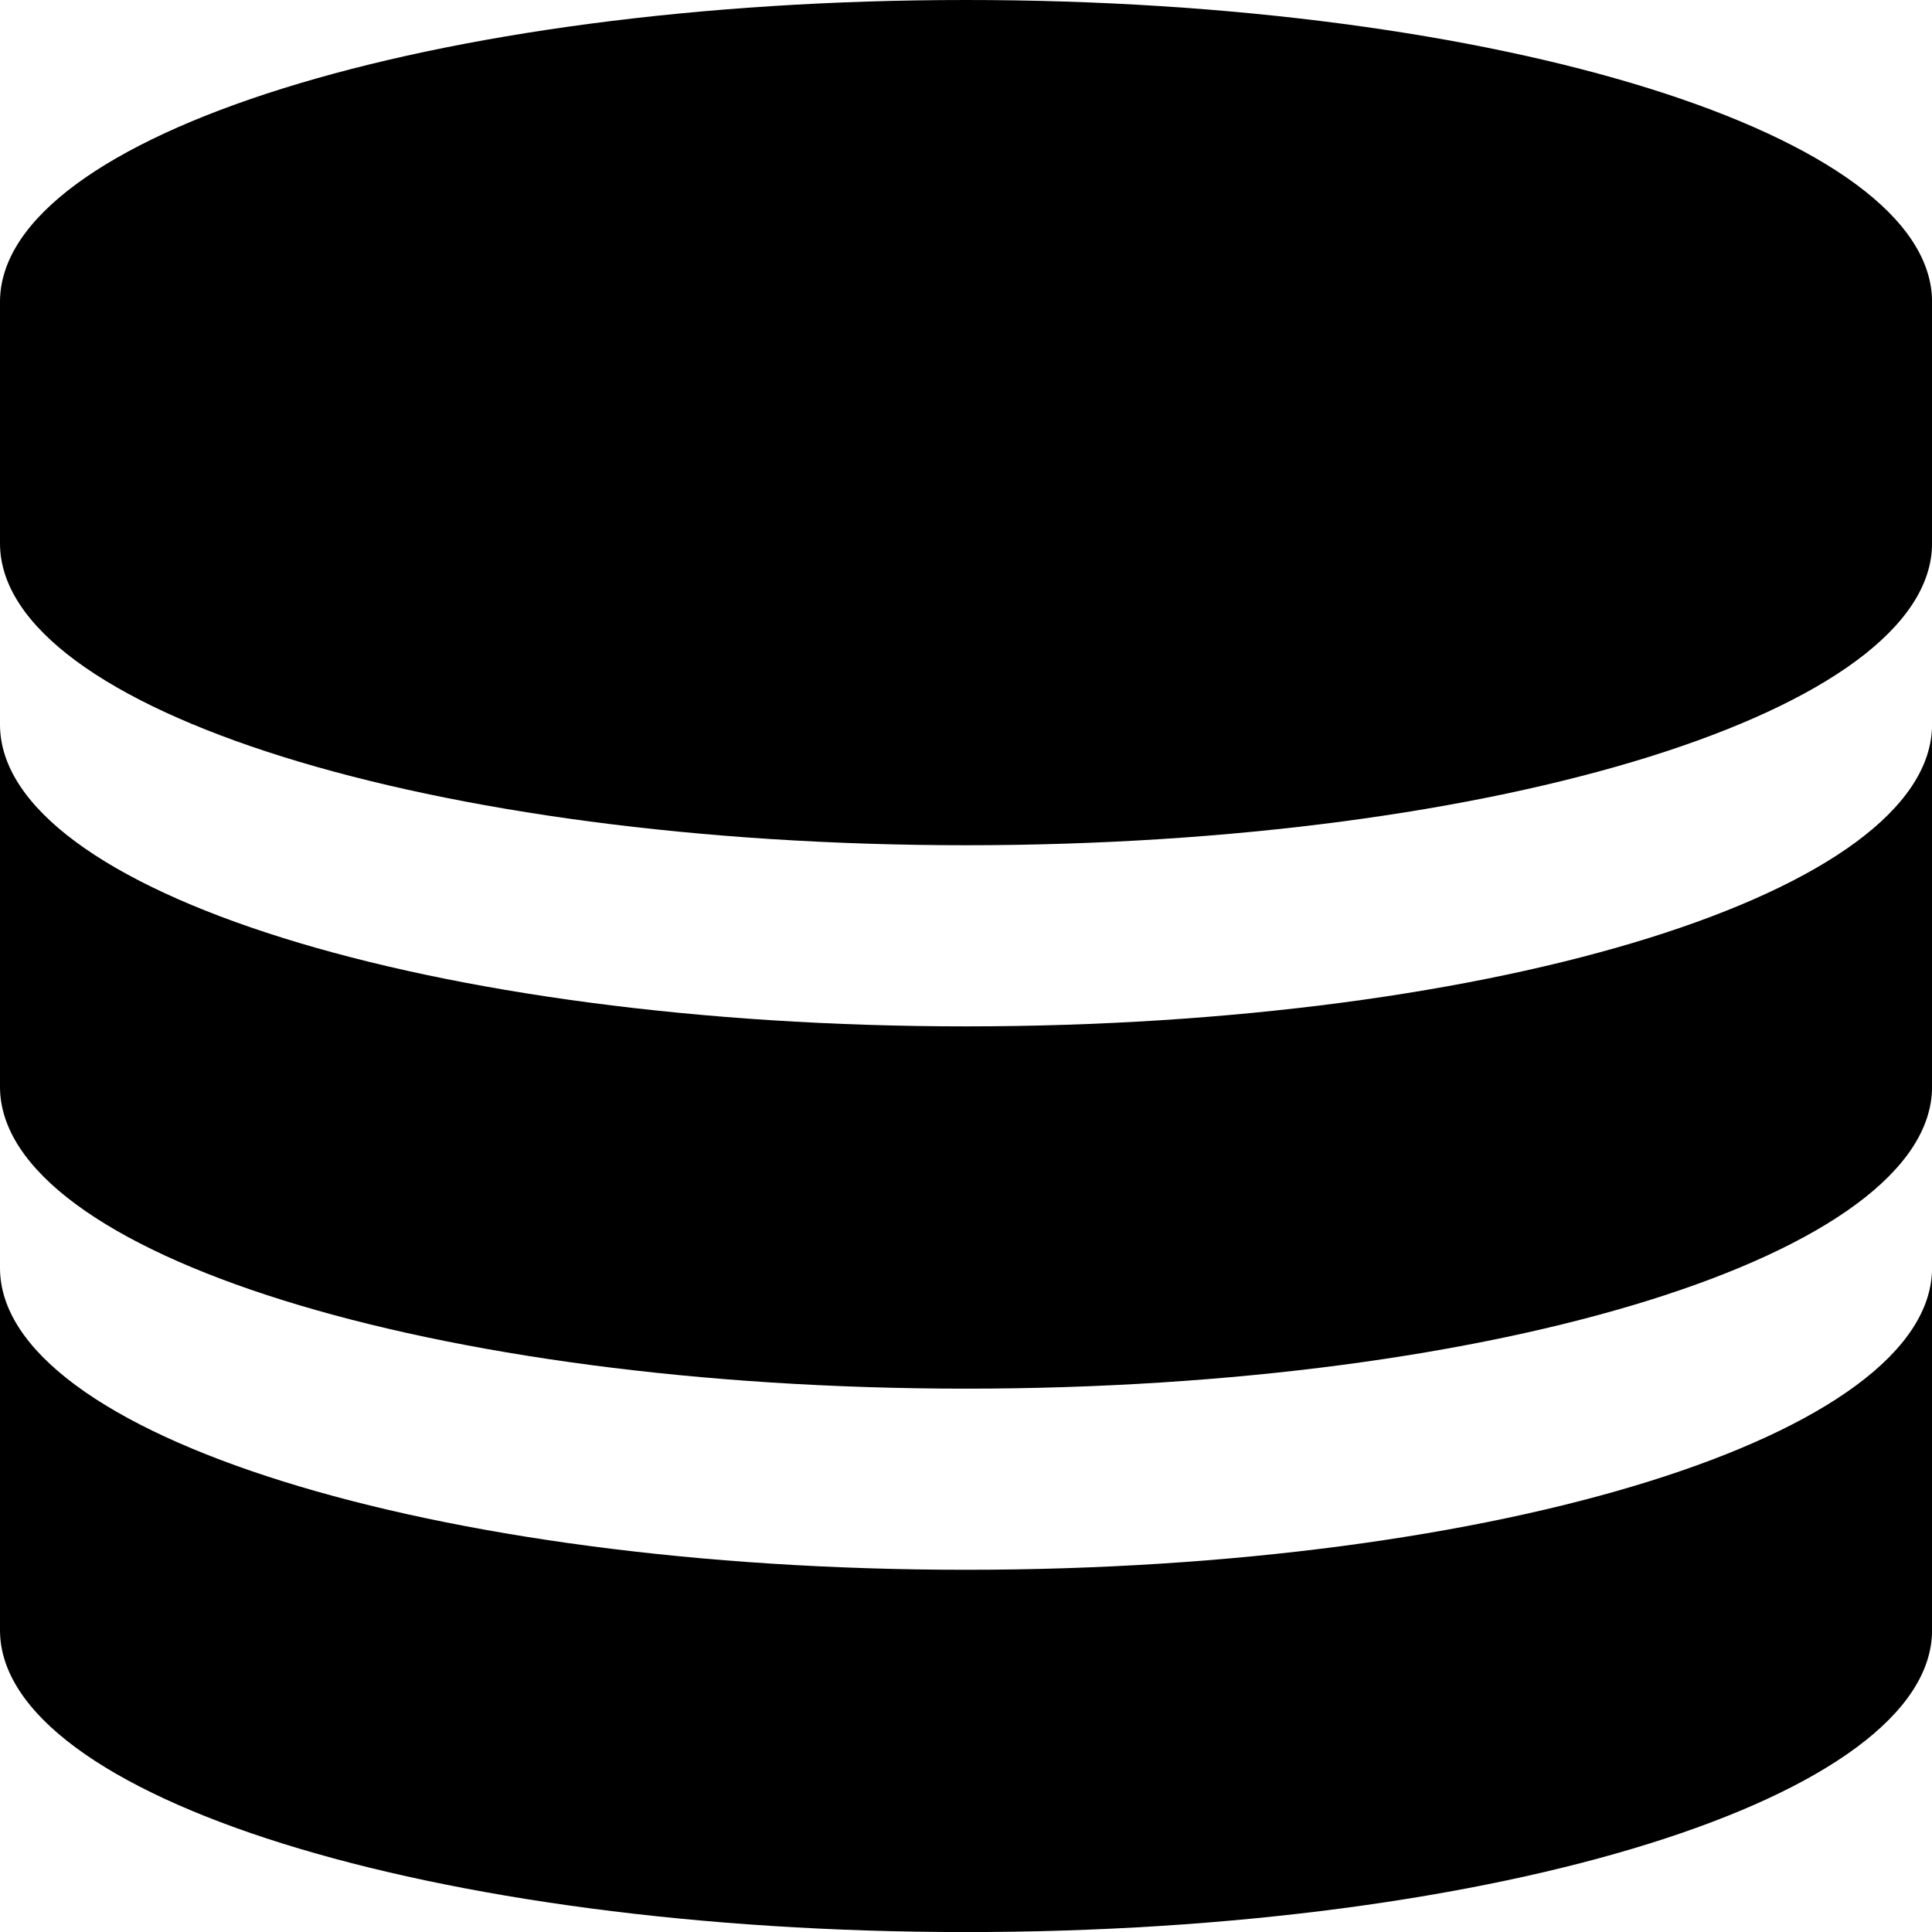 <svg id="database" xmlns="http://www.w3.org/2000/svg" width="31.891" height="31.891" viewBox="0 0 31.891 31.891">
  <path id="Path_89" data-name="Path 89" d="M15.946,0C7.139,0,0,2.231,0,4.983V8.969c0,2.752,7.139,4.983,15.946,4.983s15.946-2.231,15.946-4.983V4.983C31.891,2.231,24.752,0,15.946,0Z" fill="#000"/>
  <path id="Path_90" data-name="Path 90" d="M15.946,196.983C7.139,196.983,0,194.752,0,192v5.98c0,2.752,7.139,4.983,15.946,4.983s15.946-2.231,15.946-4.983V192C31.891,194.752,24.752,196.983,15.946,196.983Z" transform="translate(0 -180.041)" fill="#000"/>
  <path id="Path_91" data-name="Path 91" d="M15.946,340.983C7.139,340.983,0,338.752,0,336v5.98c0,2.752,7.139,4.983,15.946,4.983s15.946-2.231,15.946-4.983V336C31.891,338.752,24.752,340.983,15.946,340.983Z" transform="translate(0 -315.071)" fill="#000"/>
</svg>

